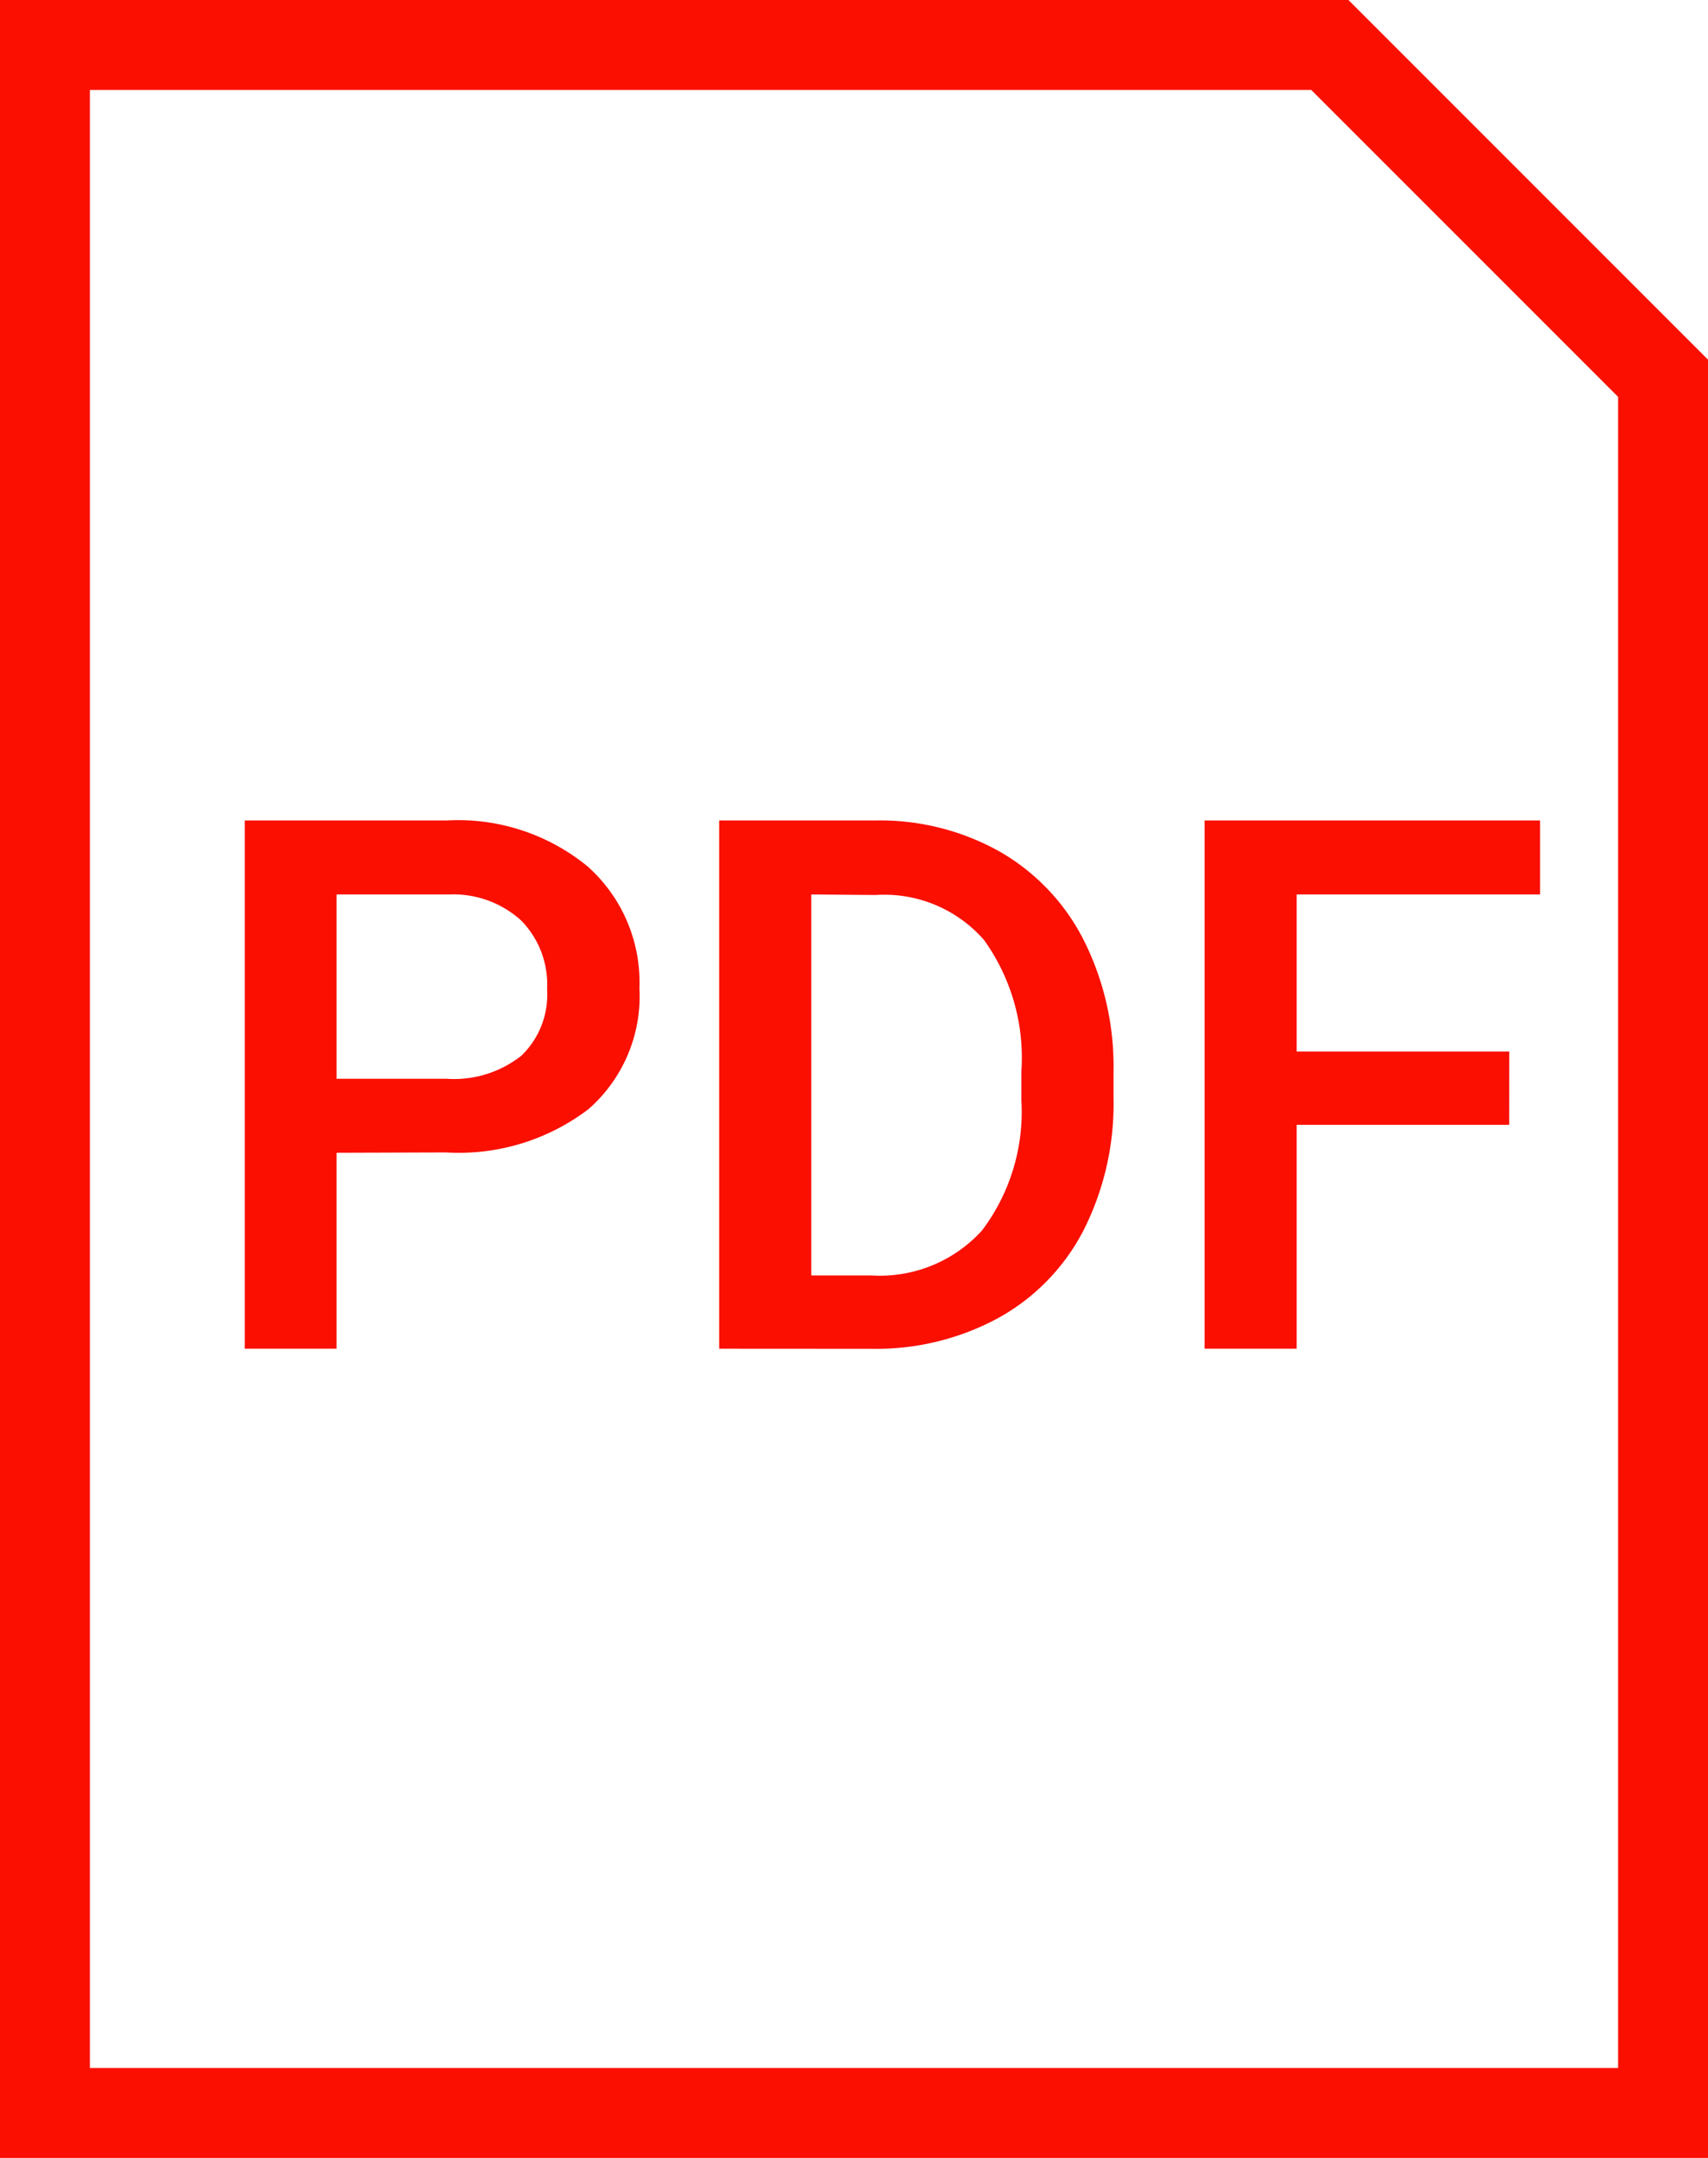 <svg xmlns="http://www.w3.org/2000/svg" width="19" height="24" viewBox="0 0 19 24">
  <g id="Group_16" data-name="Group 16" transform="translate(-809 -720)">
    <g id="Path_20" data-name="Path 20" transform="translate(807 720)" fill="none">
      <path d="M2,0H17l4,4V24H2Z" stroke="none"/>
      <path d="M 3 1 L 3 23 L 20 23 L 20 4.414 L 16.586 1 L 3 1 M 2 0 L 17 0 L 21 4 L 21 24 L 2 24 L 2 0 Z" stroke="none" fill="#fa0f00"/>
    </g>
    <path id="Path_21" data-name="Path 21" d="M1.744-3.413v2.179H.723V-7.109H2.97A2.273,2.273,0,0,1,4.534-6.6a1.725,1.725,0,0,1,.579,1.357,1.668,1.668,0,0,1-.567,1.345,2.383,2.383,0,0,1-1.588.481Zm0-.823H2.97A1.208,1.208,0,0,0,3.8-4.493a.942.942,0,0,0,.286-.74A1.016,1.016,0,0,0,3.8-5.994,1.12,1.12,0,0,0,3-6.286H1.744ZM6-1.234V-7.109H7.74a2.721,2.721,0,0,1,1.382.347,2.366,2.366,0,0,1,.934.985,3.125,3.125,0,0,1,.331,1.461v.295a3.112,3.112,0,0,1-.333,1.469,2.338,2.338,0,0,1-.948.976,2.848,2.848,0,0,1-1.41.343ZM7.025-6.286v4.237h.666a1.533,1.533,0,0,0,1.233-.5,2.188,2.188,0,0,0,.438-1.443v-.327a2.245,2.245,0,0,0-.416-1.461,1.473,1.473,0,0,0-1.206-.5Zm7.763,2.562H12.424v2.49H11.4V-7.109h3.732v.823H12.424v1.747h2.365Z" transform="translate(811 736.234)" fill="#fa0f00"/>
  </g>
</svg>
